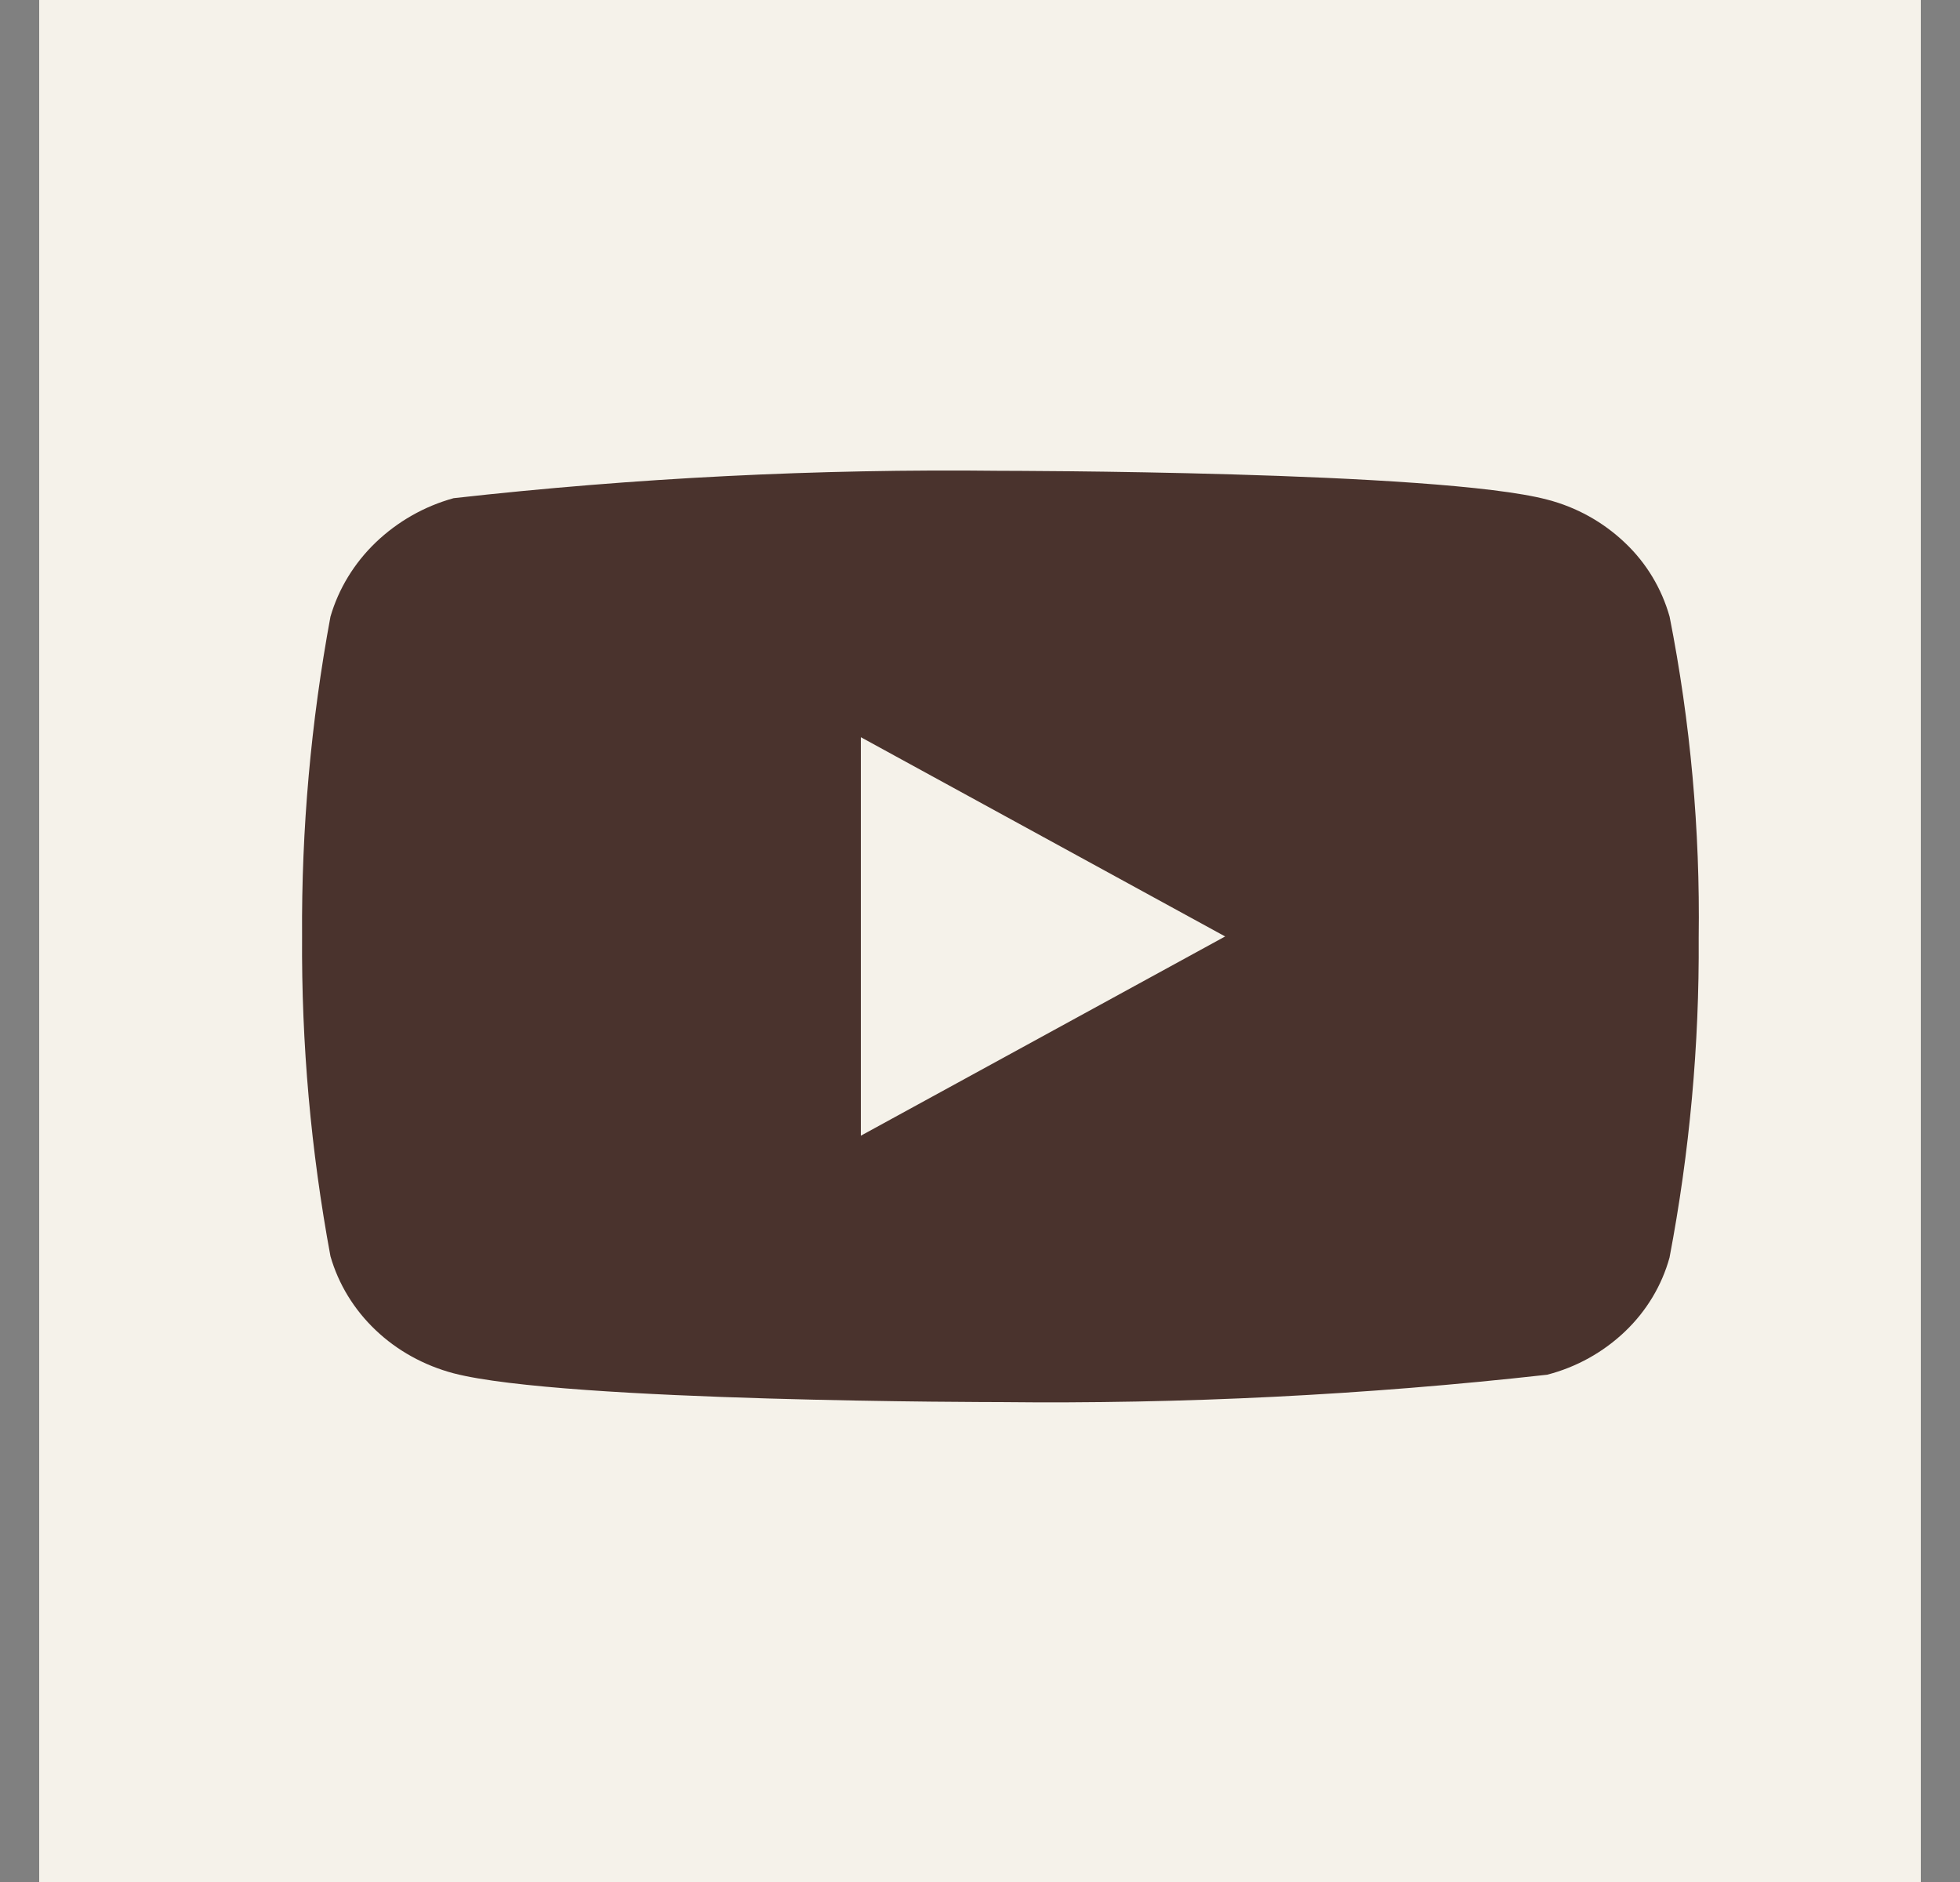<svg width="25" height="24" viewBox="0 0 25 24" fill="none" xmlns="http://www.w3.org/2000/svg">
<rect x="0" y="0" width="25" height="24" fill="#808080" stroke="none"/>
<rect x="0.5" width="24" height="24" fill="#F5F2EA"/>
<path d="M21.296 7.864C21.195 7.505 20.999 7.179 20.727 6.922C20.449 6.657 20.107 6.467 19.734 6.371C18.34 6.004 12.756 6.004 12.756 6.004C10.428 5.977 8.1 6.094 5.786 6.353C5.413 6.456 5.072 6.65 4.793 6.917C4.518 7.181 4.319 7.507 4.215 7.864C3.966 9.209 3.844 10.574 3.853 11.942C3.844 13.308 3.965 14.673 4.215 16.02C4.317 16.375 4.515 16.7 4.791 16.962C5.066 17.224 5.409 17.413 5.786 17.513C7.198 17.88 12.756 17.88 12.756 17.88C15.087 17.906 17.417 17.79 19.734 17.531C20.107 17.435 20.449 17.245 20.727 16.98C21.002 16.718 21.197 16.392 21.295 16.037C21.551 14.693 21.676 13.327 21.667 11.959C21.686 10.585 21.562 9.212 21.296 7.864V7.864ZM10.98 14.483V9.401L15.627 11.942L10.98 14.483Z" fill="#4A332D"/>
</svg>
